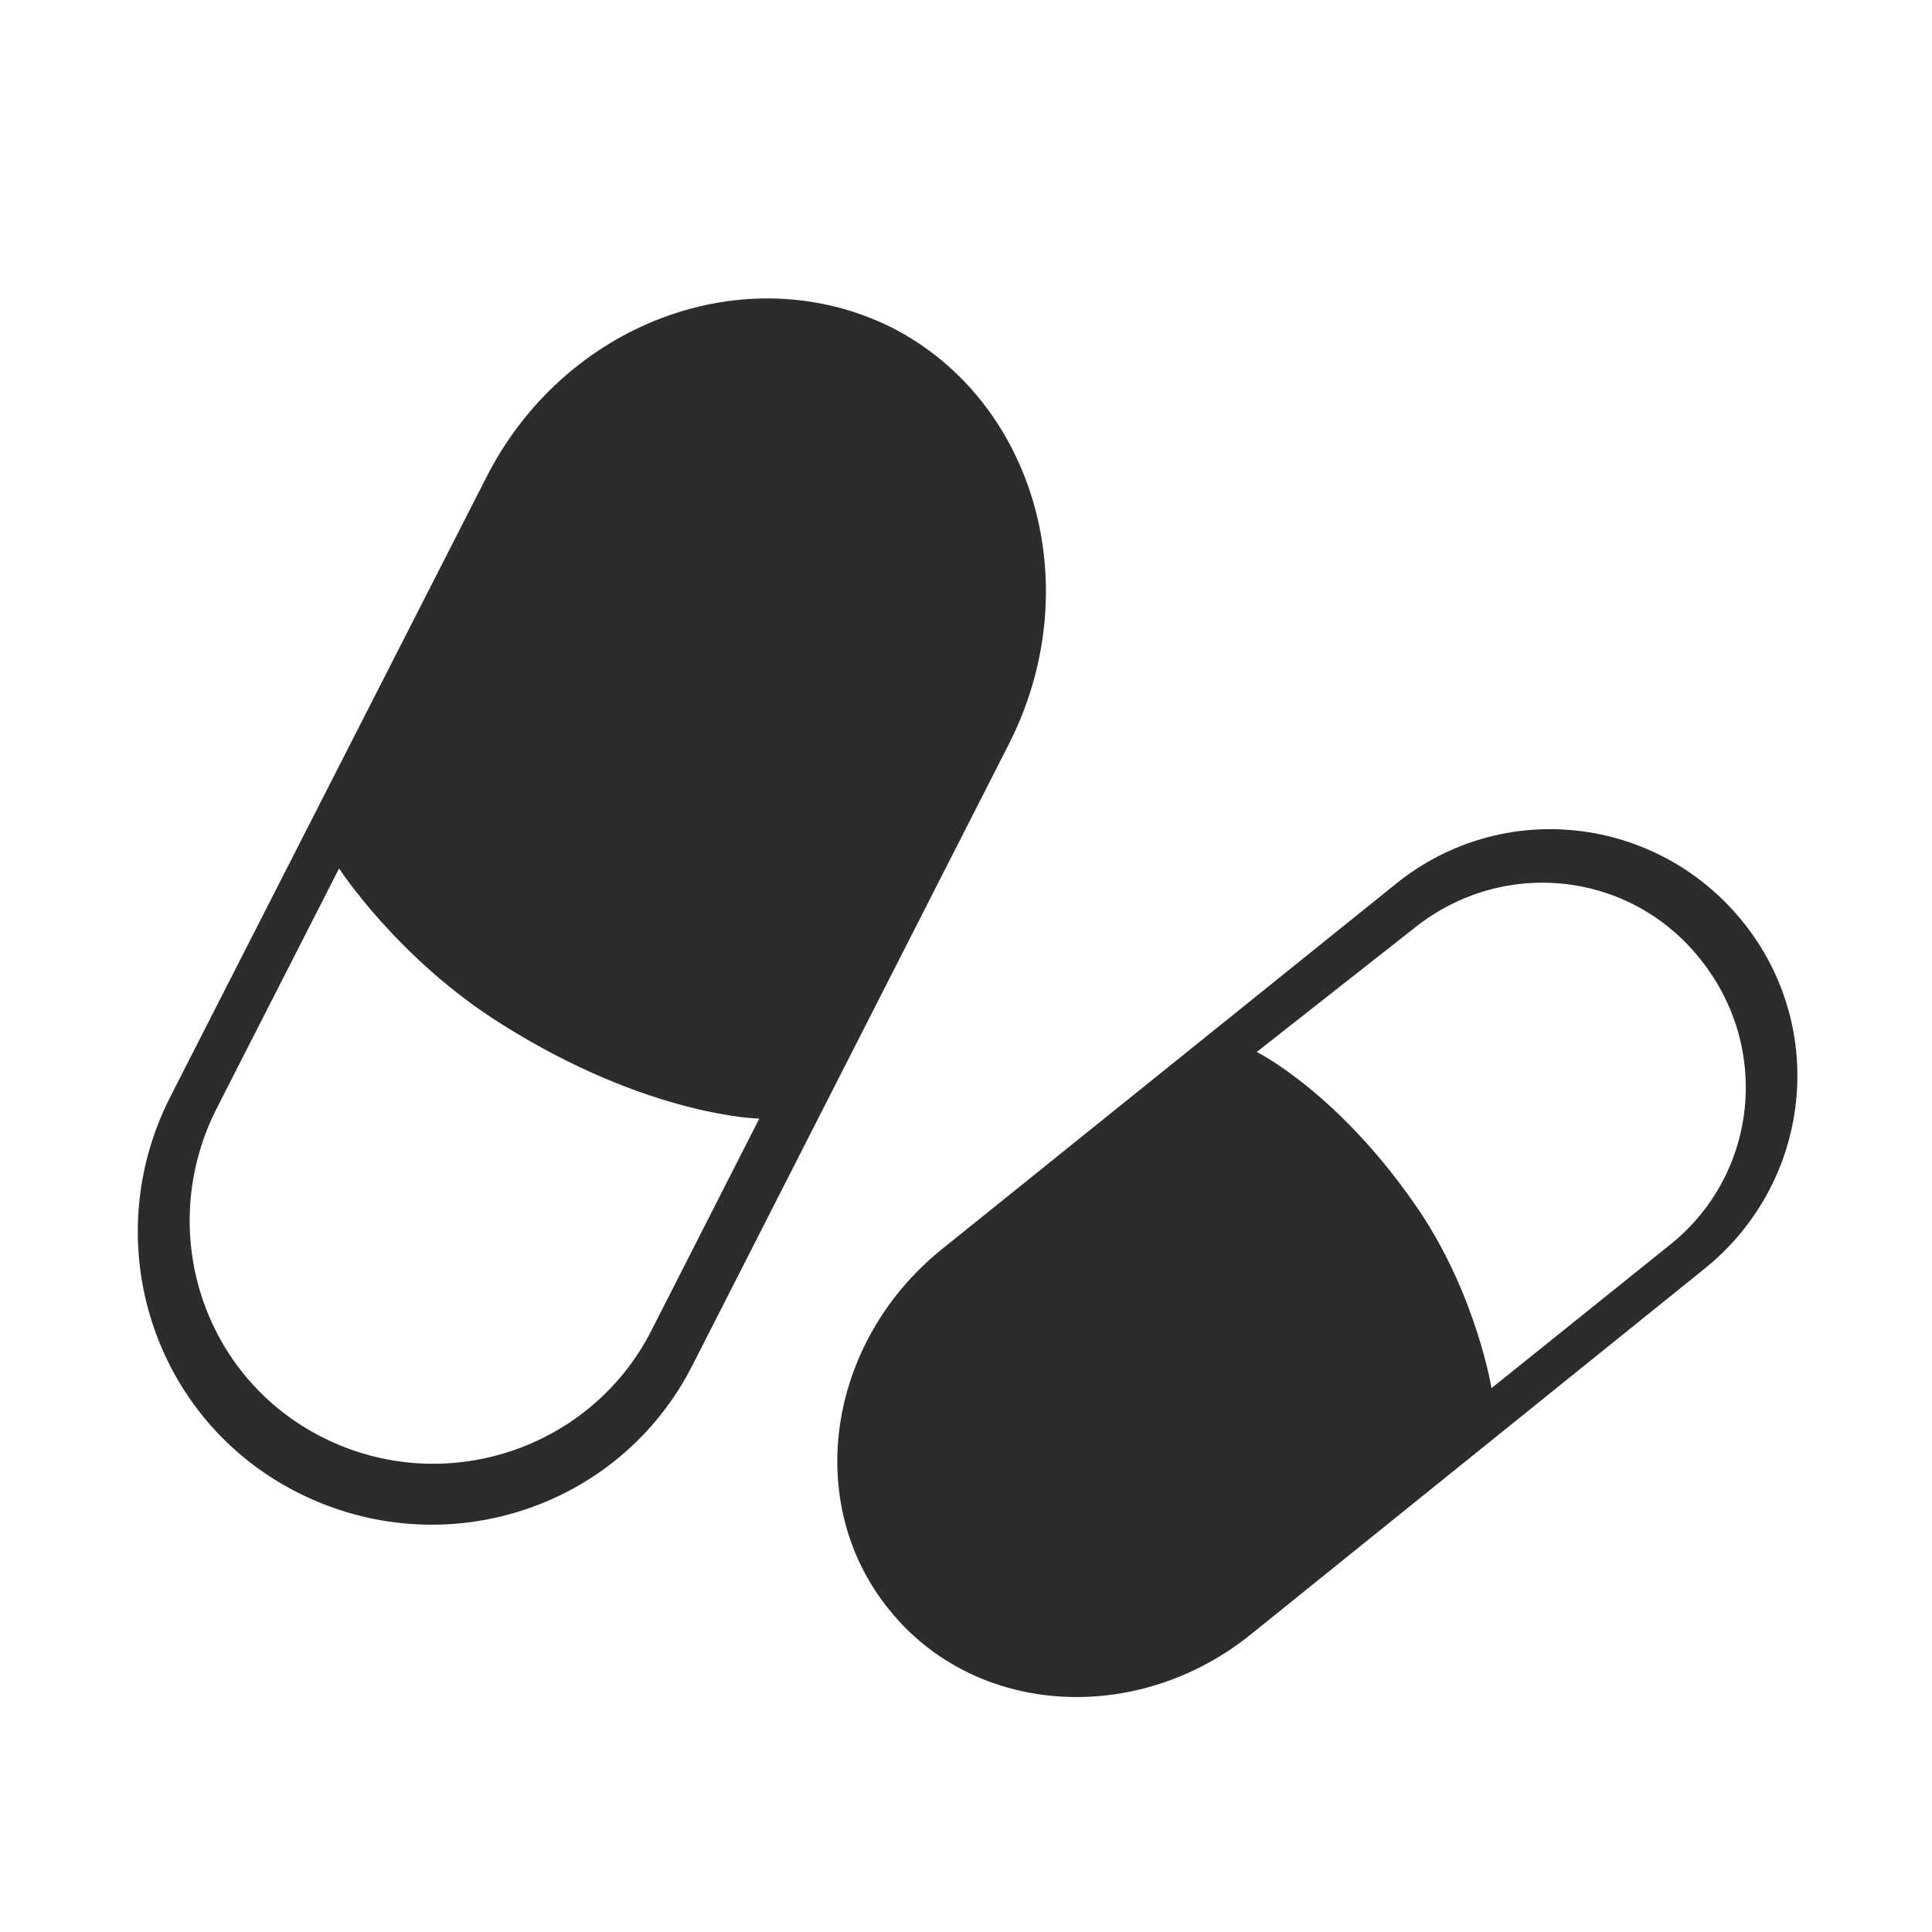 <?xml version="1.0" encoding="utf-8"?>
<!-- Generator: Adobe Illustrator 27.0.0, SVG Export Plug-In . SVG Version: 6.00 Build 0)  -->
<svg version="1.1" id="图层_1" xmlns="http://www.w3.org/2000/svg" xmlns:xlink="http://www.w3.org/1999/xlink" x="0px" y="0px"
	 viewBox="0 0 200 200" style="enable-background:new 0 0 200 200;" xml:space="preserve">
<style type="text/css">
	.st0{fill:#2C2C2C;}
</style>
<path class="st0" d="M92.3,33.9c-15.1-7.5-34-0.5-42.1,15.8l-32.6,63.9c-7.6,15-1.8,33.3,13.2,40.9c15,7.6,33.3,1.8,40.9-13.2
	l32.7-64.2C112.7,60.9,107.2,41.5,92.3,33.9L92.3,33.9z M67.4,137.8c-6.3,12.3-21.5,17.3-34,11s-17.3-21.5-11-34l12.7-24.9
	c0,0,6.1,9.4,16.8,16.1c15.2,9.6,26.7,9.8,26.7,9.8L67.4,137.8L67.4,137.8z"/>
<path class="st0" d="M92.1,166.7c8.9,11,25.7,12,37.5,2.4l46.9-37.8c11-8.9,12.8-24.9,3.9-35.9c-8.9-11-24.9-12.8-35.9-3.9
	l-47.1,37.9C85.6,139,83.1,155.7,92.1,166.7L92.1,166.7z M146.5,96c9.2-7.3,22.4-5.8,29.6,3.4c7.3,9.2,5.8,22.4-3.4,29.6l-18.3,14.7
	c0,0-1.5-9.3-7.3-18.1c-8.3-12.4-17-16.7-17-16.7L146.5,96L146.5,96z"/>
</svg>
